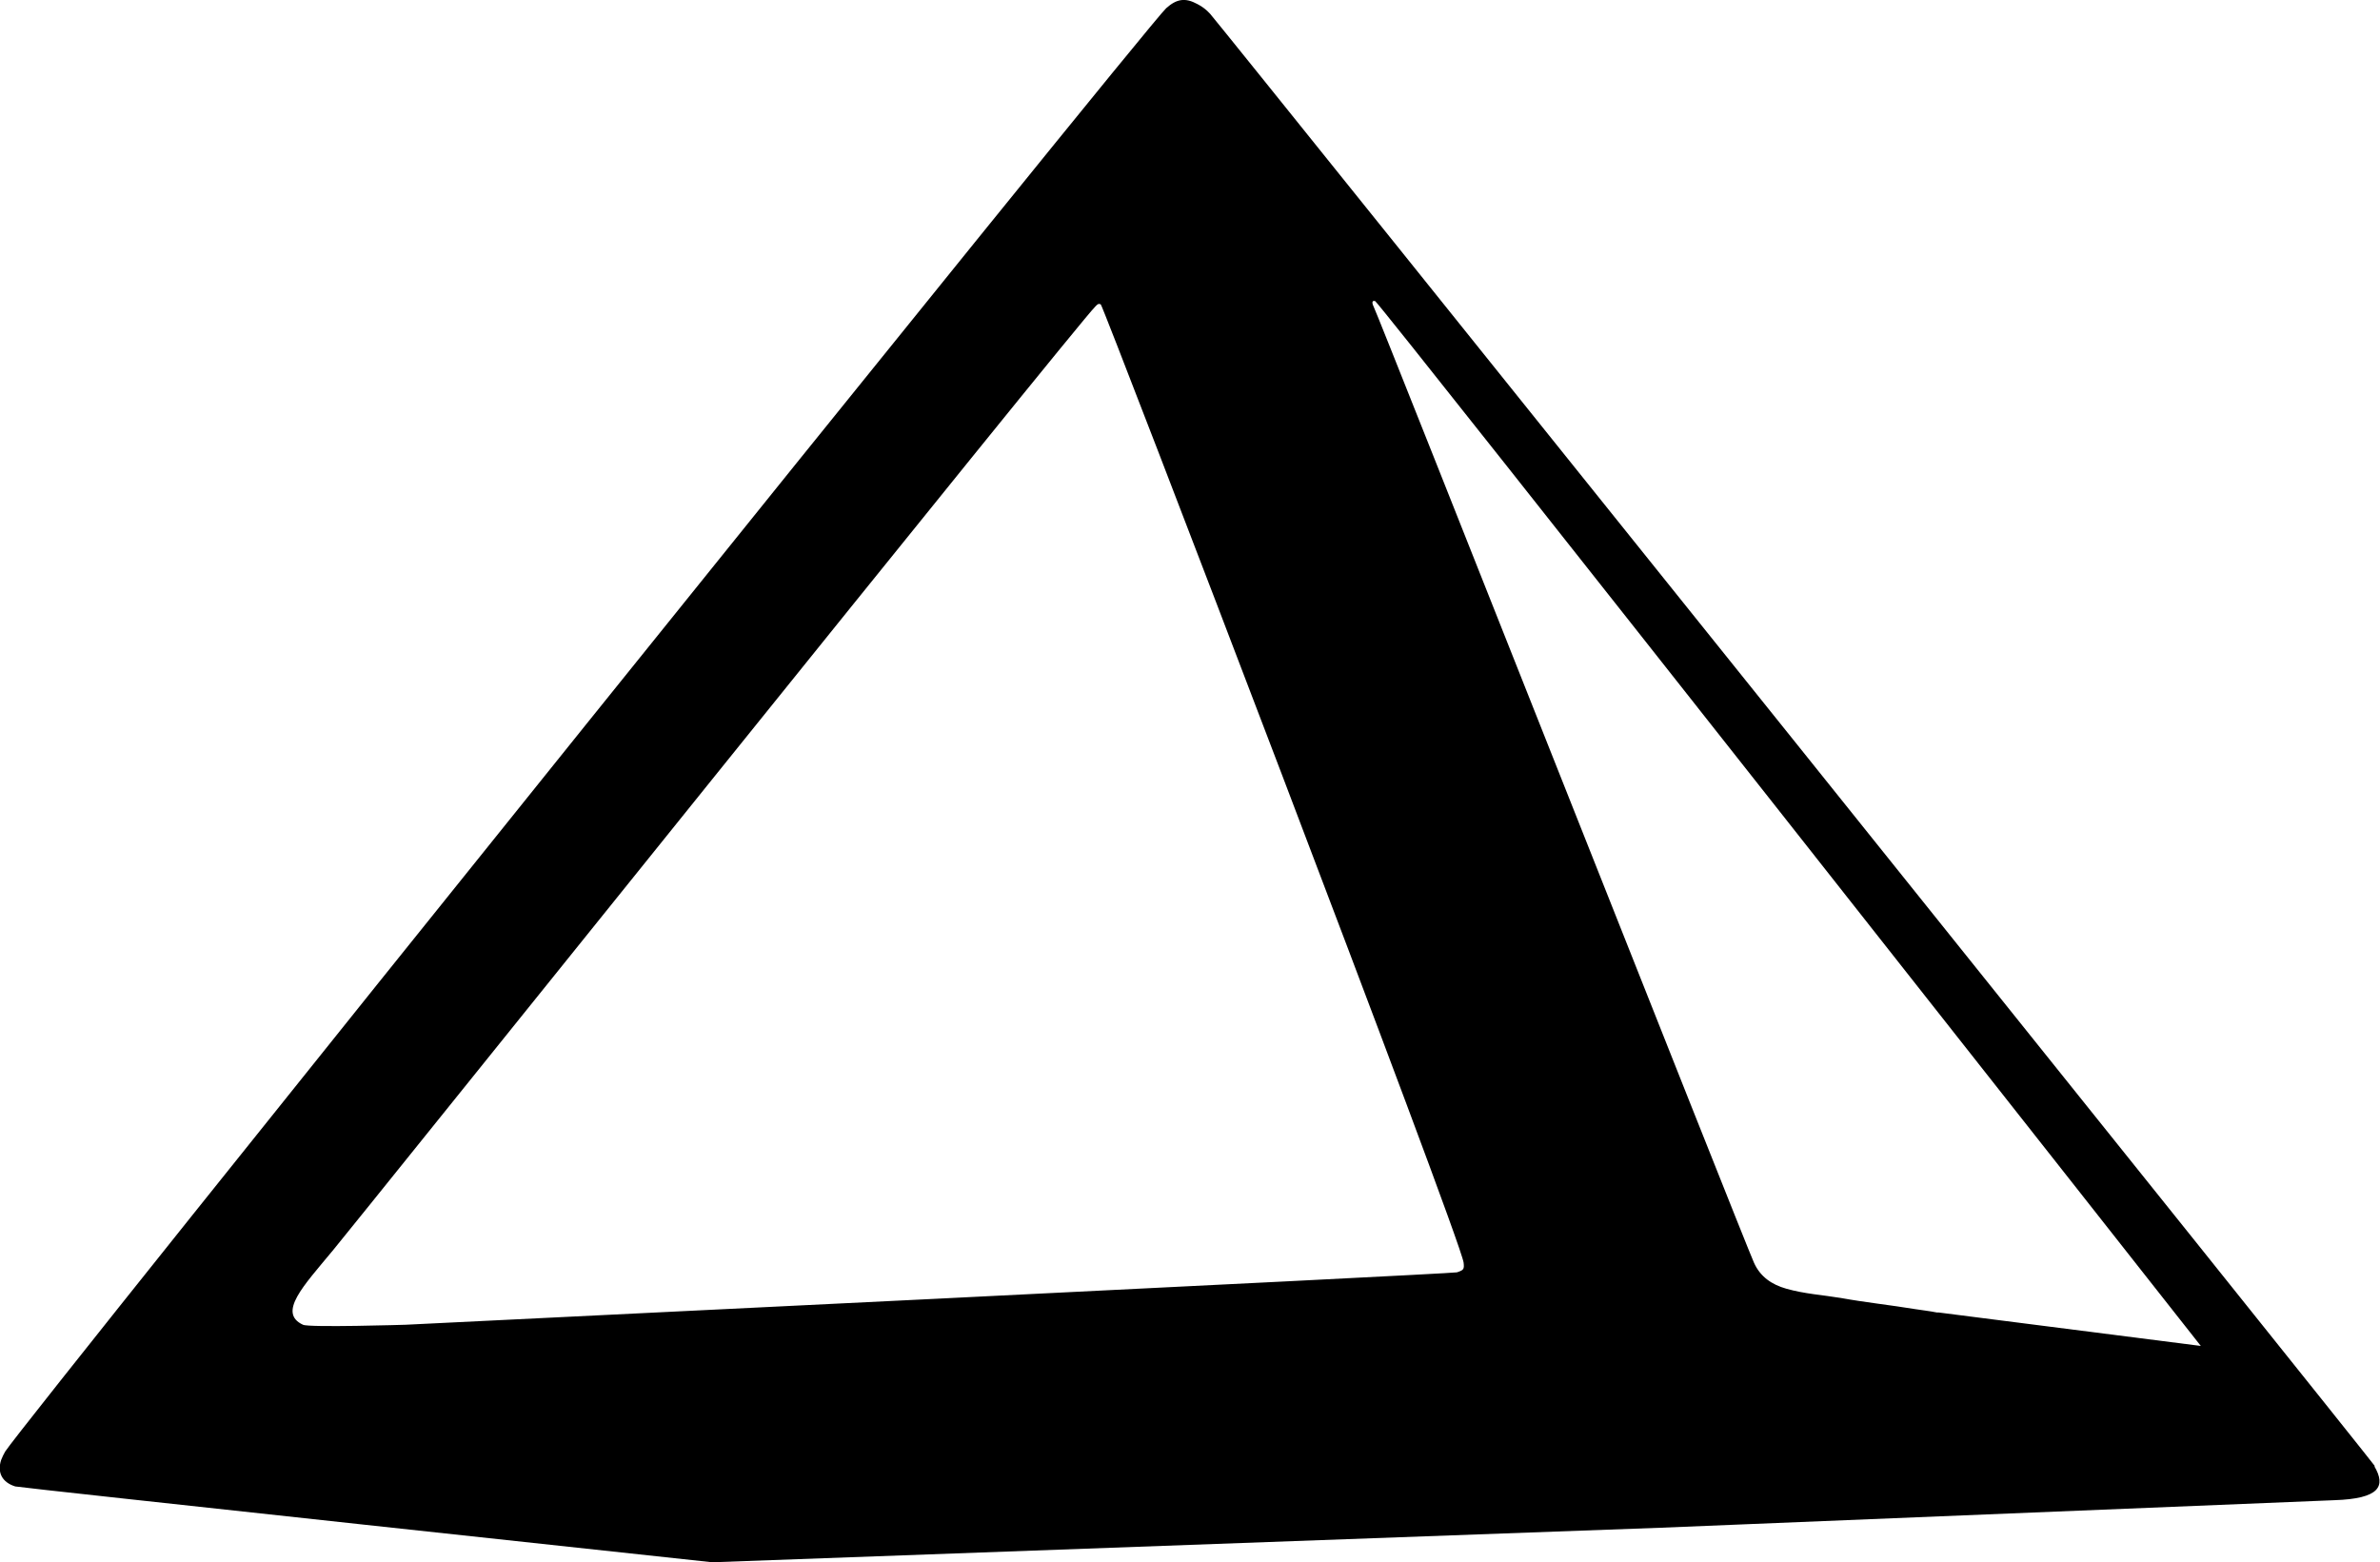<?xml version="1.0" encoding="UTF-8"?>
<svg data-bbox="-0.007 -0.001 64.013 42.031" viewBox="0 0 64.02 42.03" xmlns="http://www.w3.org/2000/svg" data-type="shape">
    <g>
        <path d="M63.88 39.44C63.77 39.26 33.05.95 32.55.37c-.1-.11-.22-.2-.34-.26-.33-.18-.56-.14-.84.11C30.87.66.7 38.18.14 39.05c-.04.07-.08.15-.11.23-.11.34.03.6.38.71.09.03 18.75 2.04 18.75 2.04l25.53-.93s18.06-.74 18.1-.74c1.23-.04 1.39-.38 1.08-.91ZM36.99 8.1c.11.03 22.21 28.11 22.21 28.11l-7.05-.9h-.05c-.2-.04-.39-.06-.58-.09-.67-.11-1.34-.18-2-.3-.48-.08-.98-.11-1.47-.25-.39-.11-.7-.32-.87-.7-.26-.57-10.12-25.52-10.23-25.72-.02-.04-.08-.18.04-.15M8.93 33.67C9.49 33 28.99 8.7 29.46 8.25c.04-.04.08-.1.15-.06s9.69 25.15 9.76 25.78c.02.18 0 .2-.18.26-.14.04-28.28 1.41-28.28 1.41s-2.6.08-2.76 0c-.69-.32.02-1.05.77-1.96Z"/>
    </g>
</svg>
